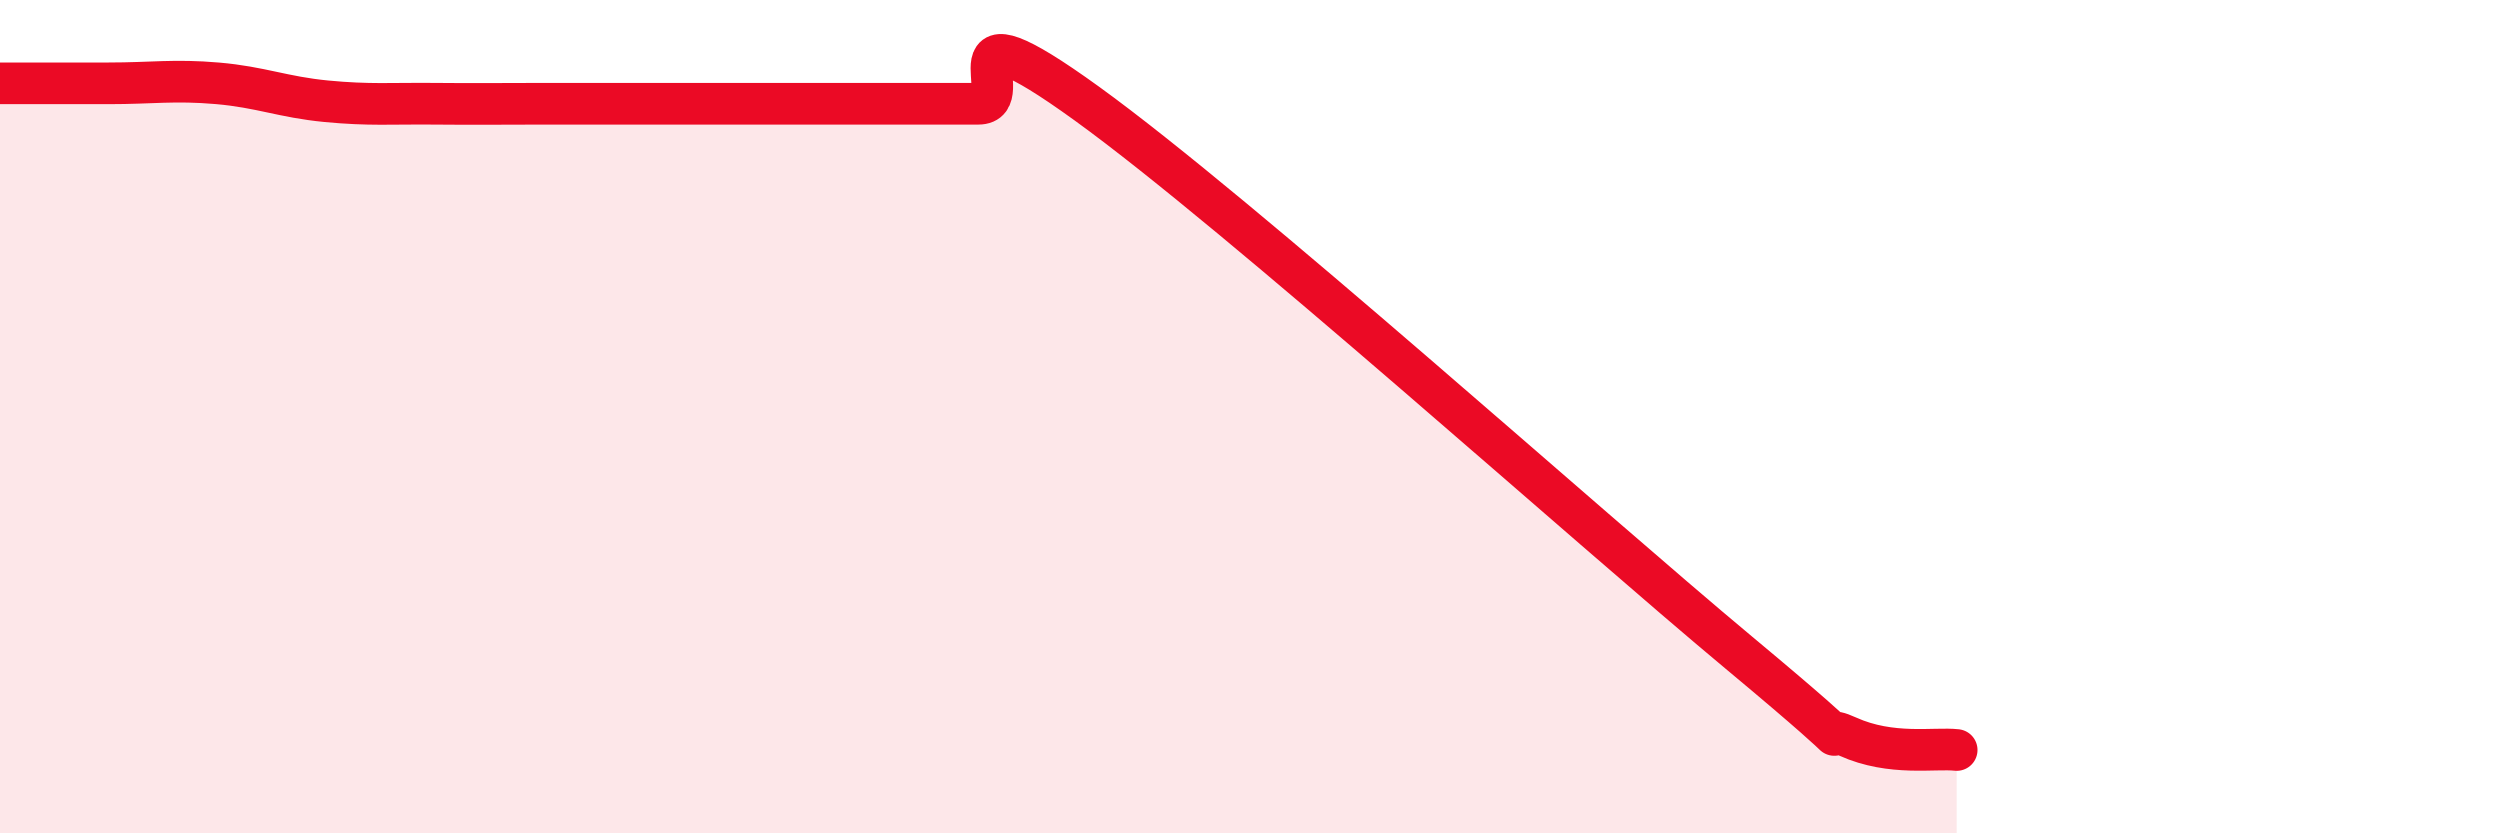 
    <svg width="60" height="20" viewBox="0 0 60 20" xmlns="http://www.w3.org/2000/svg">
      <path
        d="M 0,2 C 0.52,2 1.57,2 2.61,2 C 3.65,2 4.18,1.91 5.22,2 C 6.26,2.09 6.79,2.33 7.83,2.43 C 8.87,2.53 9.39,2.48 10.43,2.49 C 11.47,2.5 12,2.49 13.04,2.49 C 14.08,2.49 14.61,2.49 15.65,2.49 C 16.69,2.49 17.22,2.49 18.26,2.49 C 19.3,2.49 19.83,2.49 20.87,2.49 C 21.91,2.49 22.44,2.49 23.48,2.49 C 24.52,2.49 22.44,-0.15 26.09,2.49 C 29.74,5.13 38.09,12.63 41.74,15.67 C 45.39,18.71 43.31,17.21 44.35,17.68 C 45.39,18.15 46.44,17.94 46.96,18L46.96 20L0 20Z"
        fill="#EB0A25"
        opacity="0.1"
        stroke-linecap="round"
        stroke-linejoin="round"
      />
      <path
        d="M 0,2 C 0.52,2 1.57,2 2.61,2 C 3.65,2 4.18,1.91 5.22,2 C 6.26,2.09 6.79,2.33 7.83,2.43 C 8.87,2.53 9.39,2.48 10.43,2.49 C 11.47,2.5 12,2.49 13.04,2.49 C 14.08,2.49 14.61,2.49 15.65,2.49 C 16.69,2.49 17.22,2.49 18.26,2.49 C 19.3,2.49 19.83,2.49 20.87,2.49 C 21.91,2.49 22.44,2.49 23.48,2.49 C 24.52,2.49 22.44,-0.15 26.09,2.49 C 29.74,5.13 38.09,12.63 41.74,15.67 C 45.39,18.71 43.31,17.21 44.35,17.68 C 45.39,18.15 46.44,17.94 46.96,18"
        stroke="#EB0A25"
        stroke-width="1"
        fill="none"
        stroke-linecap="round"
        stroke-linejoin="round"
      />
    </svg>
  